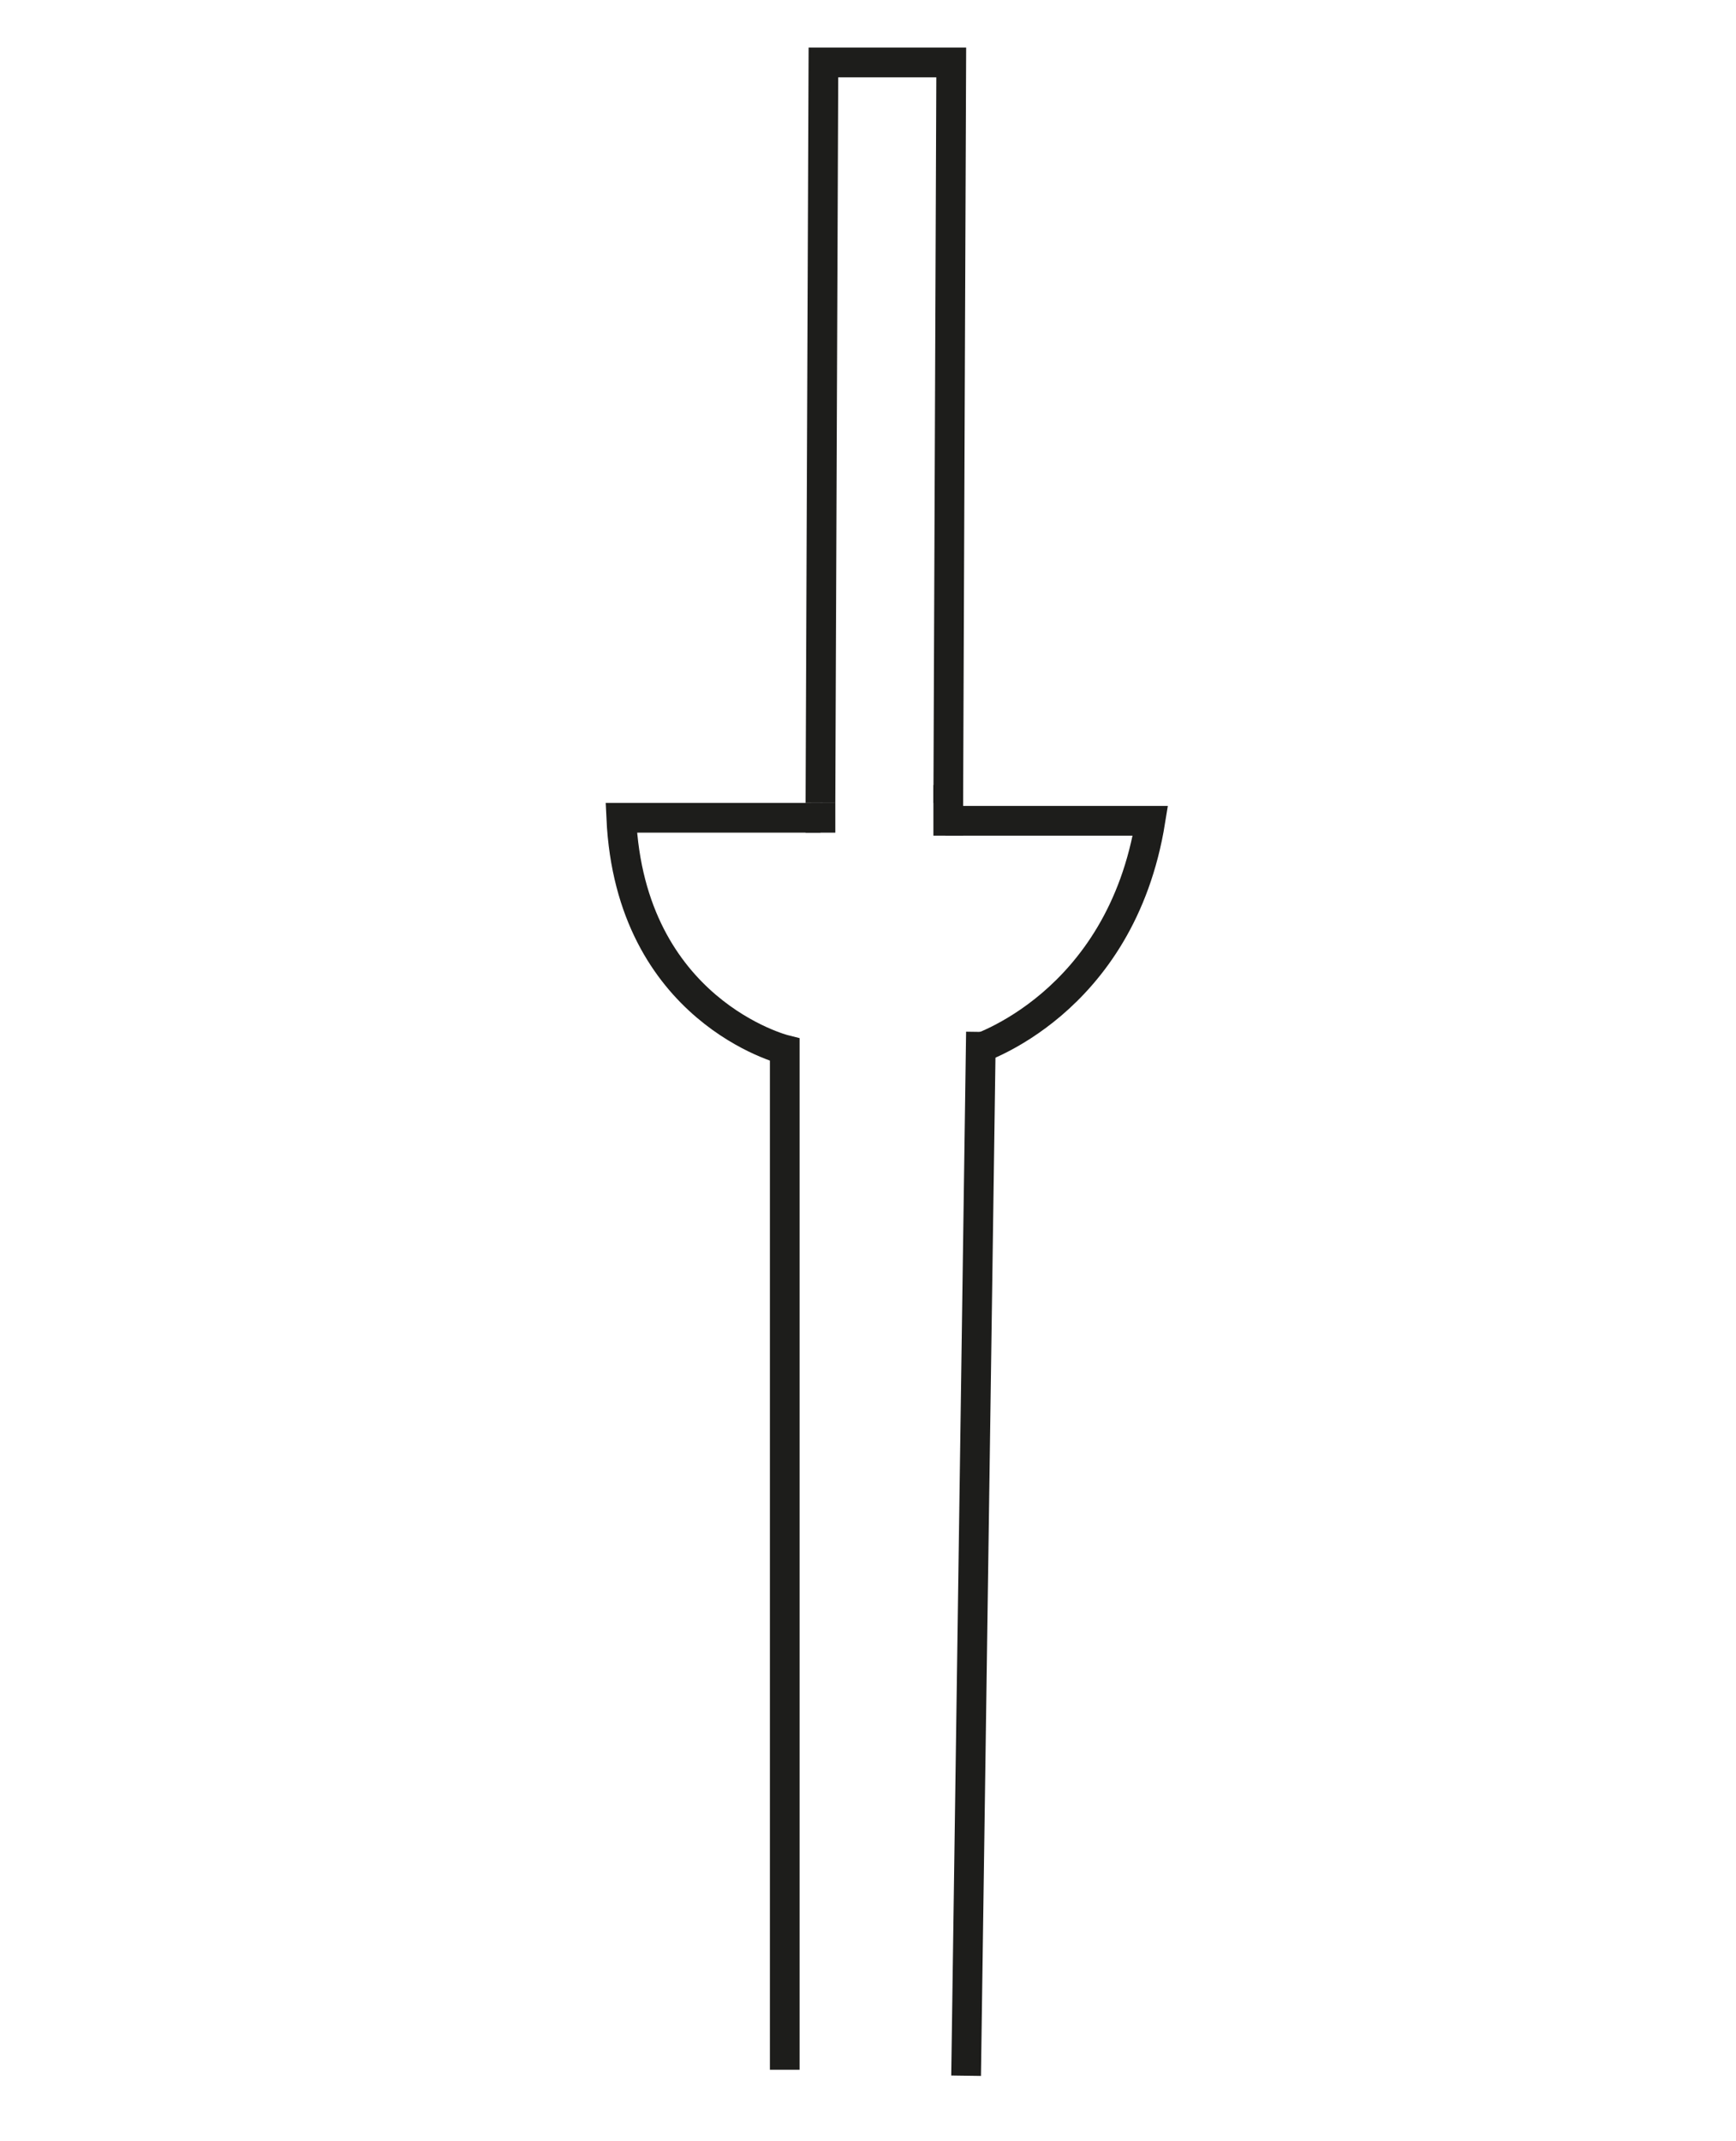 <svg xmlns="http://www.w3.org/2000/svg" id="Zeichnung" viewBox="0 0 58.4 72"><path d="M-191.5,69.7" style="fill: none; stroke: #1d1d1b; stroke-miterlimit: 10;"></path><line x1="26.5" y1="35.3" x2="26.5" y2="35.3" style="fill: none; stroke: #1d1d1b; stroke-miterlimit: 10;"></line><path d="M26.5,35.3" style="fill: none; stroke: #1d1d1b; stroke-miterlimit: 10;"></path><polyline points="31.9 27 32 2.1 27.7 2.1 27.6 27 27.6 27" style="fill: none; stroke: #1d1d1b; stroke-miterlimit: 10;"></polyline><path d="M36.7,30.6" style="fill: none; stroke: #1d1d1b; stroke-miterlimit: 10;"></path><path d="M35.7,31.8" style="fill: none; stroke: #1d1d1b; stroke-miterlimit: 10;"></path><path d="M34,34" style="fill: none; stroke: #1d1d1b; stroke-miterlimit: 10;"></path><path d="M33.5,34.7" style="fill: none; stroke: #1d1d1b; stroke-miterlimit: 10;"></path><path d="M27.6,27.5h-6.7c.3,6.5,5.5,7.8,5.5,7.8v34.3" style="fill: none; stroke: #1d1d1b; stroke-miterlimit: 10;"></path><path d="M31.8,27.6h6.9c-1,6.2-5.9,7.7-5.9,7.7" style="fill: none; stroke: #1d1d1b; stroke-miterlimit: 10;"></path><polyline points="31.9 26.4 31.9 27.9 31.9 28 31.9 28.1" style="fill: none; stroke: #1d1d1b; stroke-miterlimit: 10;"></polyline><path d="M27.6,26.1" style="fill: none; stroke: #1d1d1b; stroke-miterlimit: 10;"></path><line x1="27.6" y1="28" x2="27.6" y2="27" style="fill: none; stroke: #1d1d1b; stroke-miterlimit: 10;"></line><path d="M33,35.3" style="fill: none; stroke: #1d1d1b; stroke-miterlimit: 10;"></path><path d="M33.1,34.7" style="fill: none; stroke: #1d1d1b; stroke-miterlimit: 10;"></path><path d="M33,35.7" style="fill: none; stroke: #1d1d1b; stroke-miterlimit: 10;"></path><line x1="33" y1="34.7" x2="32.5" y2="69.8" style="fill: none; stroke: #1d1d1b; stroke-miterlimit: 10;"></line><path d="M54.5,60.8" style="fill: none; stroke: #1d1d1b; stroke-miterlimit: 10;"></path></svg>